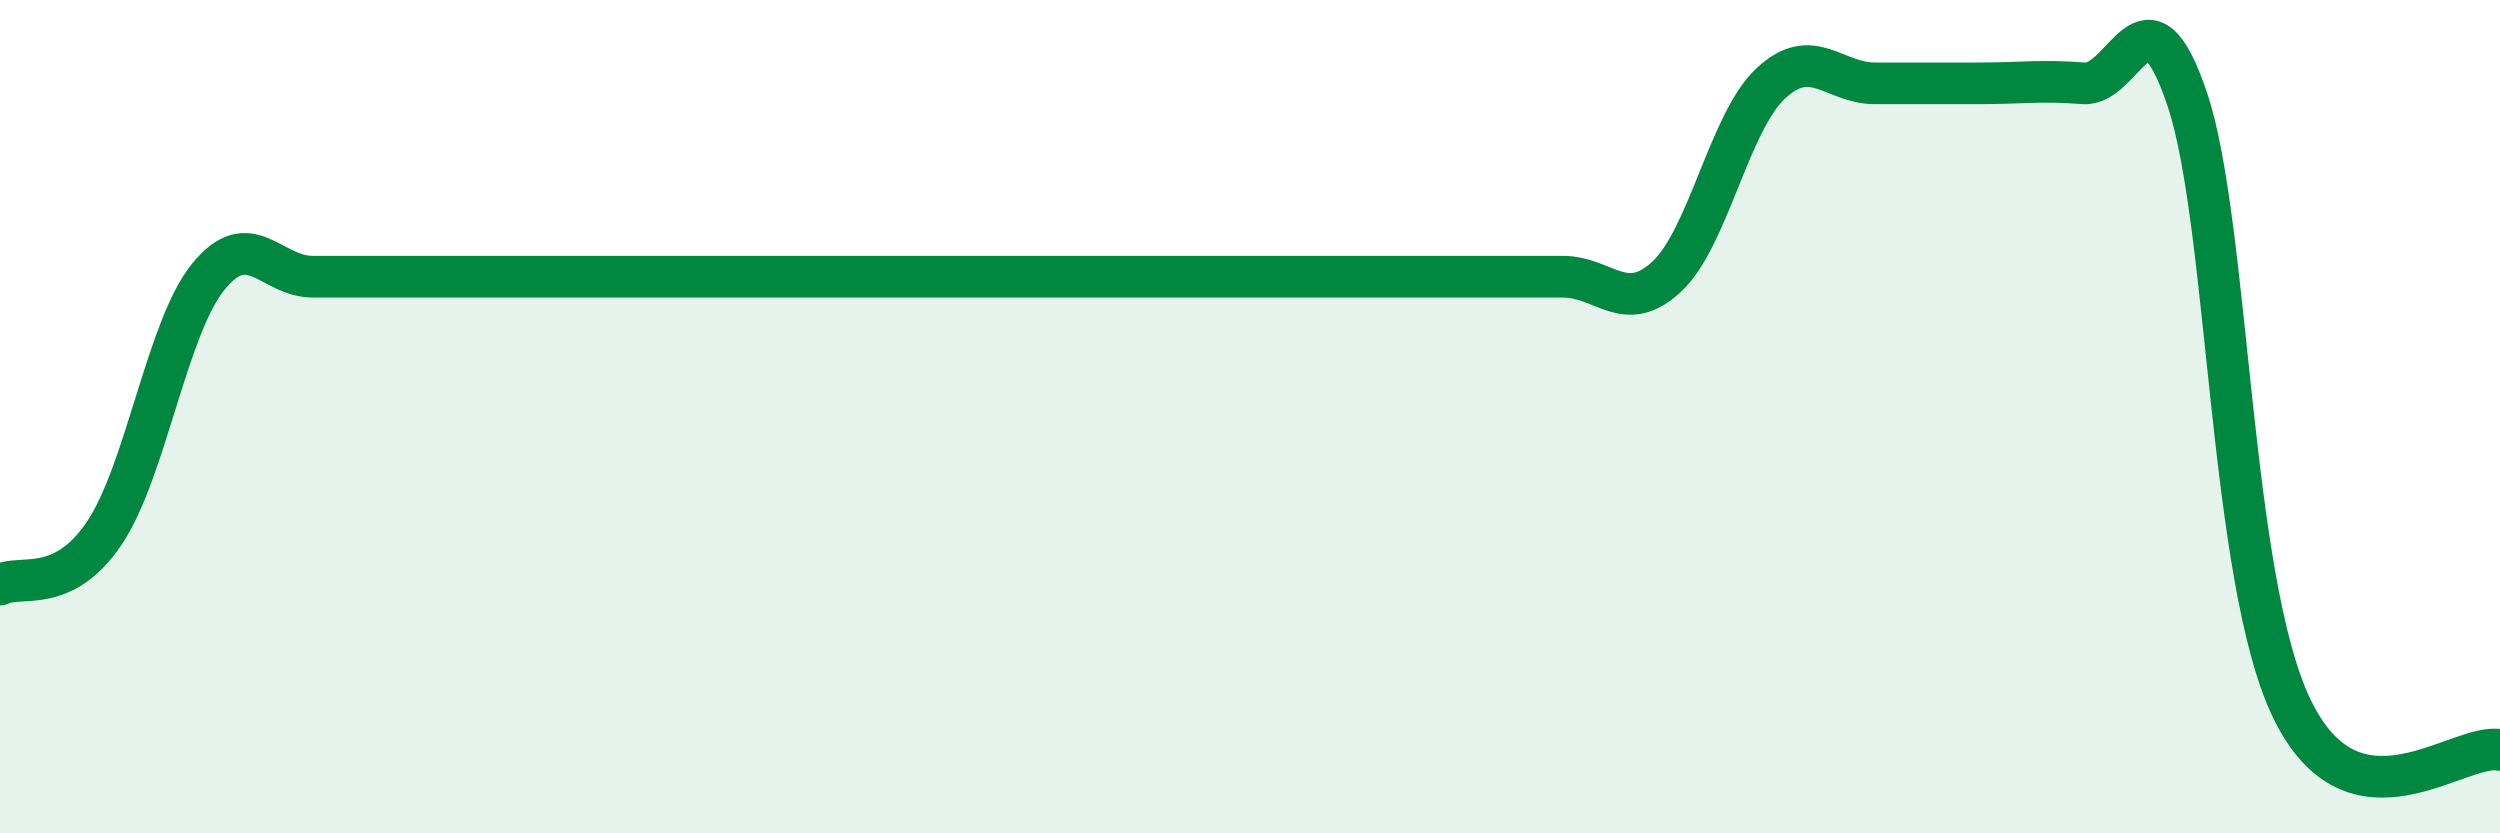 
    <svg width="60" height="20" viewBox="0 0 60 20" xmlns="http://www.w3.org/2000/svg">
      <path
        d="M 0,14.03 C 0.5,13.78 1.5,14.28 2.5,12.8 C 3.5,11.32 4,7.87 5,6.64 C 6,5.41 6.5,6.64 7.5,6.64 C 8.5,6.64 9,6.64 10,6.64 C 11,6.64 11.5,6.64 12.5,6.64 C 13.5,6.64 14,6.64 15,6.64 C 16,6.64 16.5,6.64 17.5,6.64 C 18.5,6.64 19,6.64 20,6.64 C 21,6.64 21.5,6.64 22.5,6.64 C 23.5,6.64 24,6.64 25,6.64 C 26,6.64 26.5,6.64 27.5,6.64 C 28.5,6.64 29,6.64 30,6.64 C 31,6.64 31.5,6.64 32.5,6.64 C 33.5,6.64 34,6.64 35,6.64 C 36,6.64 36.5,6.64 37.5,6.64 C 38.5,6.64 39,7.57 40,6.64 C 41,5.71 41.5,2.93 42.5,2 C 43.5,1.07 44,2 45,2 C 46,2 46.5,2 47.5,2 C 48.5,2 49,1.92 50,2 C 51,2.08 51.5,-0.6 52.5,2.4 C 53.5,5.4 53.5,13.88 55,17 C 56.5,20.12 59,17.8 60,18L60 20L0 20Z"
        fill="#008740"
        opacity="0.1"
        stroke-linecap="round"
        stroke-linejoin="round"
      />
      <path
        d="M 0,14.03 C 0.5,13.78 1.5,14.28 2.5,12.8 C 3.5,11.32 4,7.87 5,6.64 C 6,5.41 6.5,6.64 7.5,6.64 C 8.5,6.64 9,6.64 10,6.64 C 11,6.64 11.5,6.64 12.5,6.64 C 13.5,6.64 14,6.64 15,6.64 C 16,6.64 16.5,6.64 17.5,6.64 C 18.5,6.64 19,6.64 20,6.64 C 21,6.64 21.5,6.64 22.5,6.64 C 23.5,6.64 24,6.64 25,6.64 C 26,6.64 26.5,6.64 27.5,6.64 C 28.5,6.64 29,6.64 30,6.64 C 31,6.64 31.5,6.64 32.5,6.64 C 33.5,6.64 34,6.64 35,6.64 C 36,6.64 36.5,6.64 37.5,6.64 C 38.5,6.64 39,7.57 40,6.64 C 41,5.71 41.5,2.93 42.5,2 C 43.5,1.07 44,2 45,2 C 46,2 46.5,2 47.5,2 C 48.5,2 49,1.92 50,2 C 51,2.08 51.5,-0.6 52.5,2.4 C 53.5,5.4 53.5,13.88 55,17 C 56.5,20.12 59,17.8 60,18"
        stroke="#008740"
        stroke-width="1"
        fill="none"
        stroke-linecap="round"
        stroke-linejoin="round"
      />
    </svg>
  